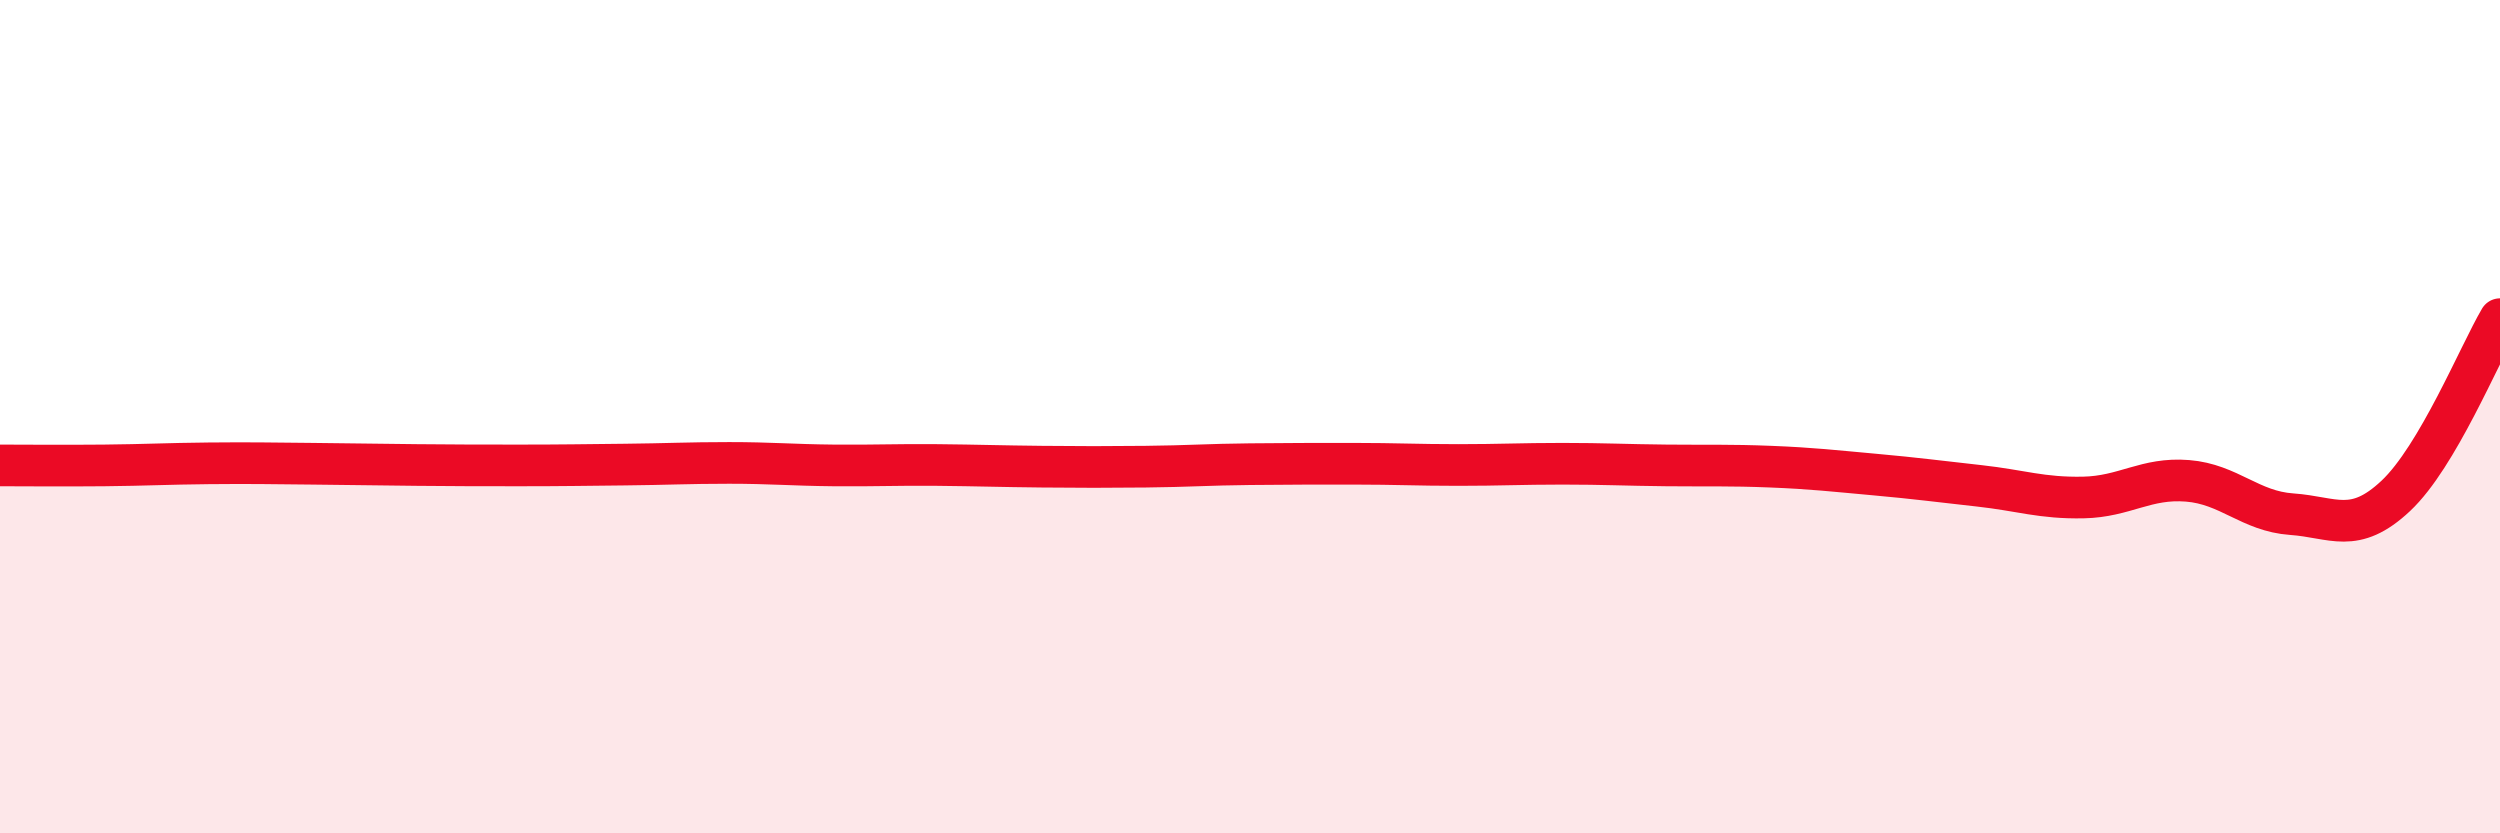 
    <svg width="60" height="20" viewBox="0 0 60 20" xmlns="http://www.w3.org/2000/svg">
      <path
        d="M 0,11.17 C 0.5,11.17 1.5,11.18 2.5,11.17 C 3.5,11.16 4,11.13 5,11.12 C 6,11.11 6.5,11.12 7.5,11.13 C 8.5,11.14 9,11.15 10,11.16 C 11,11.17 11.5,11.17 12.5,11.17 C 13.5,11.17 14,11.16 15,11.15 C 16,11.14 16.5,11.11 17.5,11.11 C 18.5,11.11 19,11.16 20,11.17 C 21,11.18 21.5,11.15 22.5,11.16 C 23.5,11.17 24,11.19 25,11.2 C 26,11.21 26.5,11.21 27.5,11.2 C 28.5,11.19 29,11.15 30,11.14 C 31,11.13 31.5,11.13 32.5,11.13 C 33.5,11.13 34,11.16 35,11.16 C 36,11.16 36.5,11.13 37.5,11.13 C 38.5,11.13 39,11.16 40,11.17 C 41,11.18 41.5,11.16 42.5,11.2 C 43.5,11.24 44,11.3 45,11.39 C 46,11.48 46.5,11.55 47.5,11.66 C 48.5,11.77 49,11.96 50,11.94 C 51,11.92 51.5,11.46 52.5,11.54 C 53.5,11.62 54,12.27 55,12.34 C 56,12.41 56.5,12.84 57.5,11.9 C 58.5,10.96 59.5,8.51 60,7.66L60 20L0 20Z"
        fill="#EB0A25"
        opacity="0.1"
        stroke-linecap="round"
        stroke-linejoin="round"
      />
      <path
        d="M 0,11.17 C 0.5,11.17 1.5,11.18 2.5,11.17 C 3.5,11.16 4,11.13 5,11.12 C 6,11.11 6.5,11.12 7.5,11.13 C 8.5,11.14 9,11.15 10,11.16 C 11,11.17 11.5,11.17 12.5,11.17 C 13.5,11.17 14,11.16 15,11.15 C 16,11.14 16.5,11.11 17.5,11.11 C 18.5,11.11 19,11.16 20,11.17 C 21,11.18 21.5,11.15 22.5,11.16 C 23.5,11.17 24,11.19 25,11.2 C 26,11.21 26.5,11.21 27.5,11.2 C 28.5,11.19 29,11.15 30,11.14 C 31,11.13 31.5,11.13 32.5,11.13 C 33.5,11.13 34,11.16 35,11.16 C 36,11.16 36.5,11.13 37.5,11.13 C 38.5,11.13 39,11.16 40,11.17 C 41,11.18 41.5,11.16 42.5,11.2 C 43.5,11.24 44,11.3 45,11.39 C 46,11.48 46.5,11.55 47.5,11.66 C 48.5,11.77 49,11.96 50,11.94 C 51,11.92 51.5,11.46 52.5,11.54 C 53.5,11.62 54,12.27 55,12.34 C 56,12.41 56.5,12.84 57.5,11.9 C 58.5,10.96 59.5,8.51 60,7.66"
        stroke="#EB0A25"
        stroke-width="1"
        fill="none"
        stroke-linecap="round"
        stroke-linejoin="round"
      />
    </svg>
  
